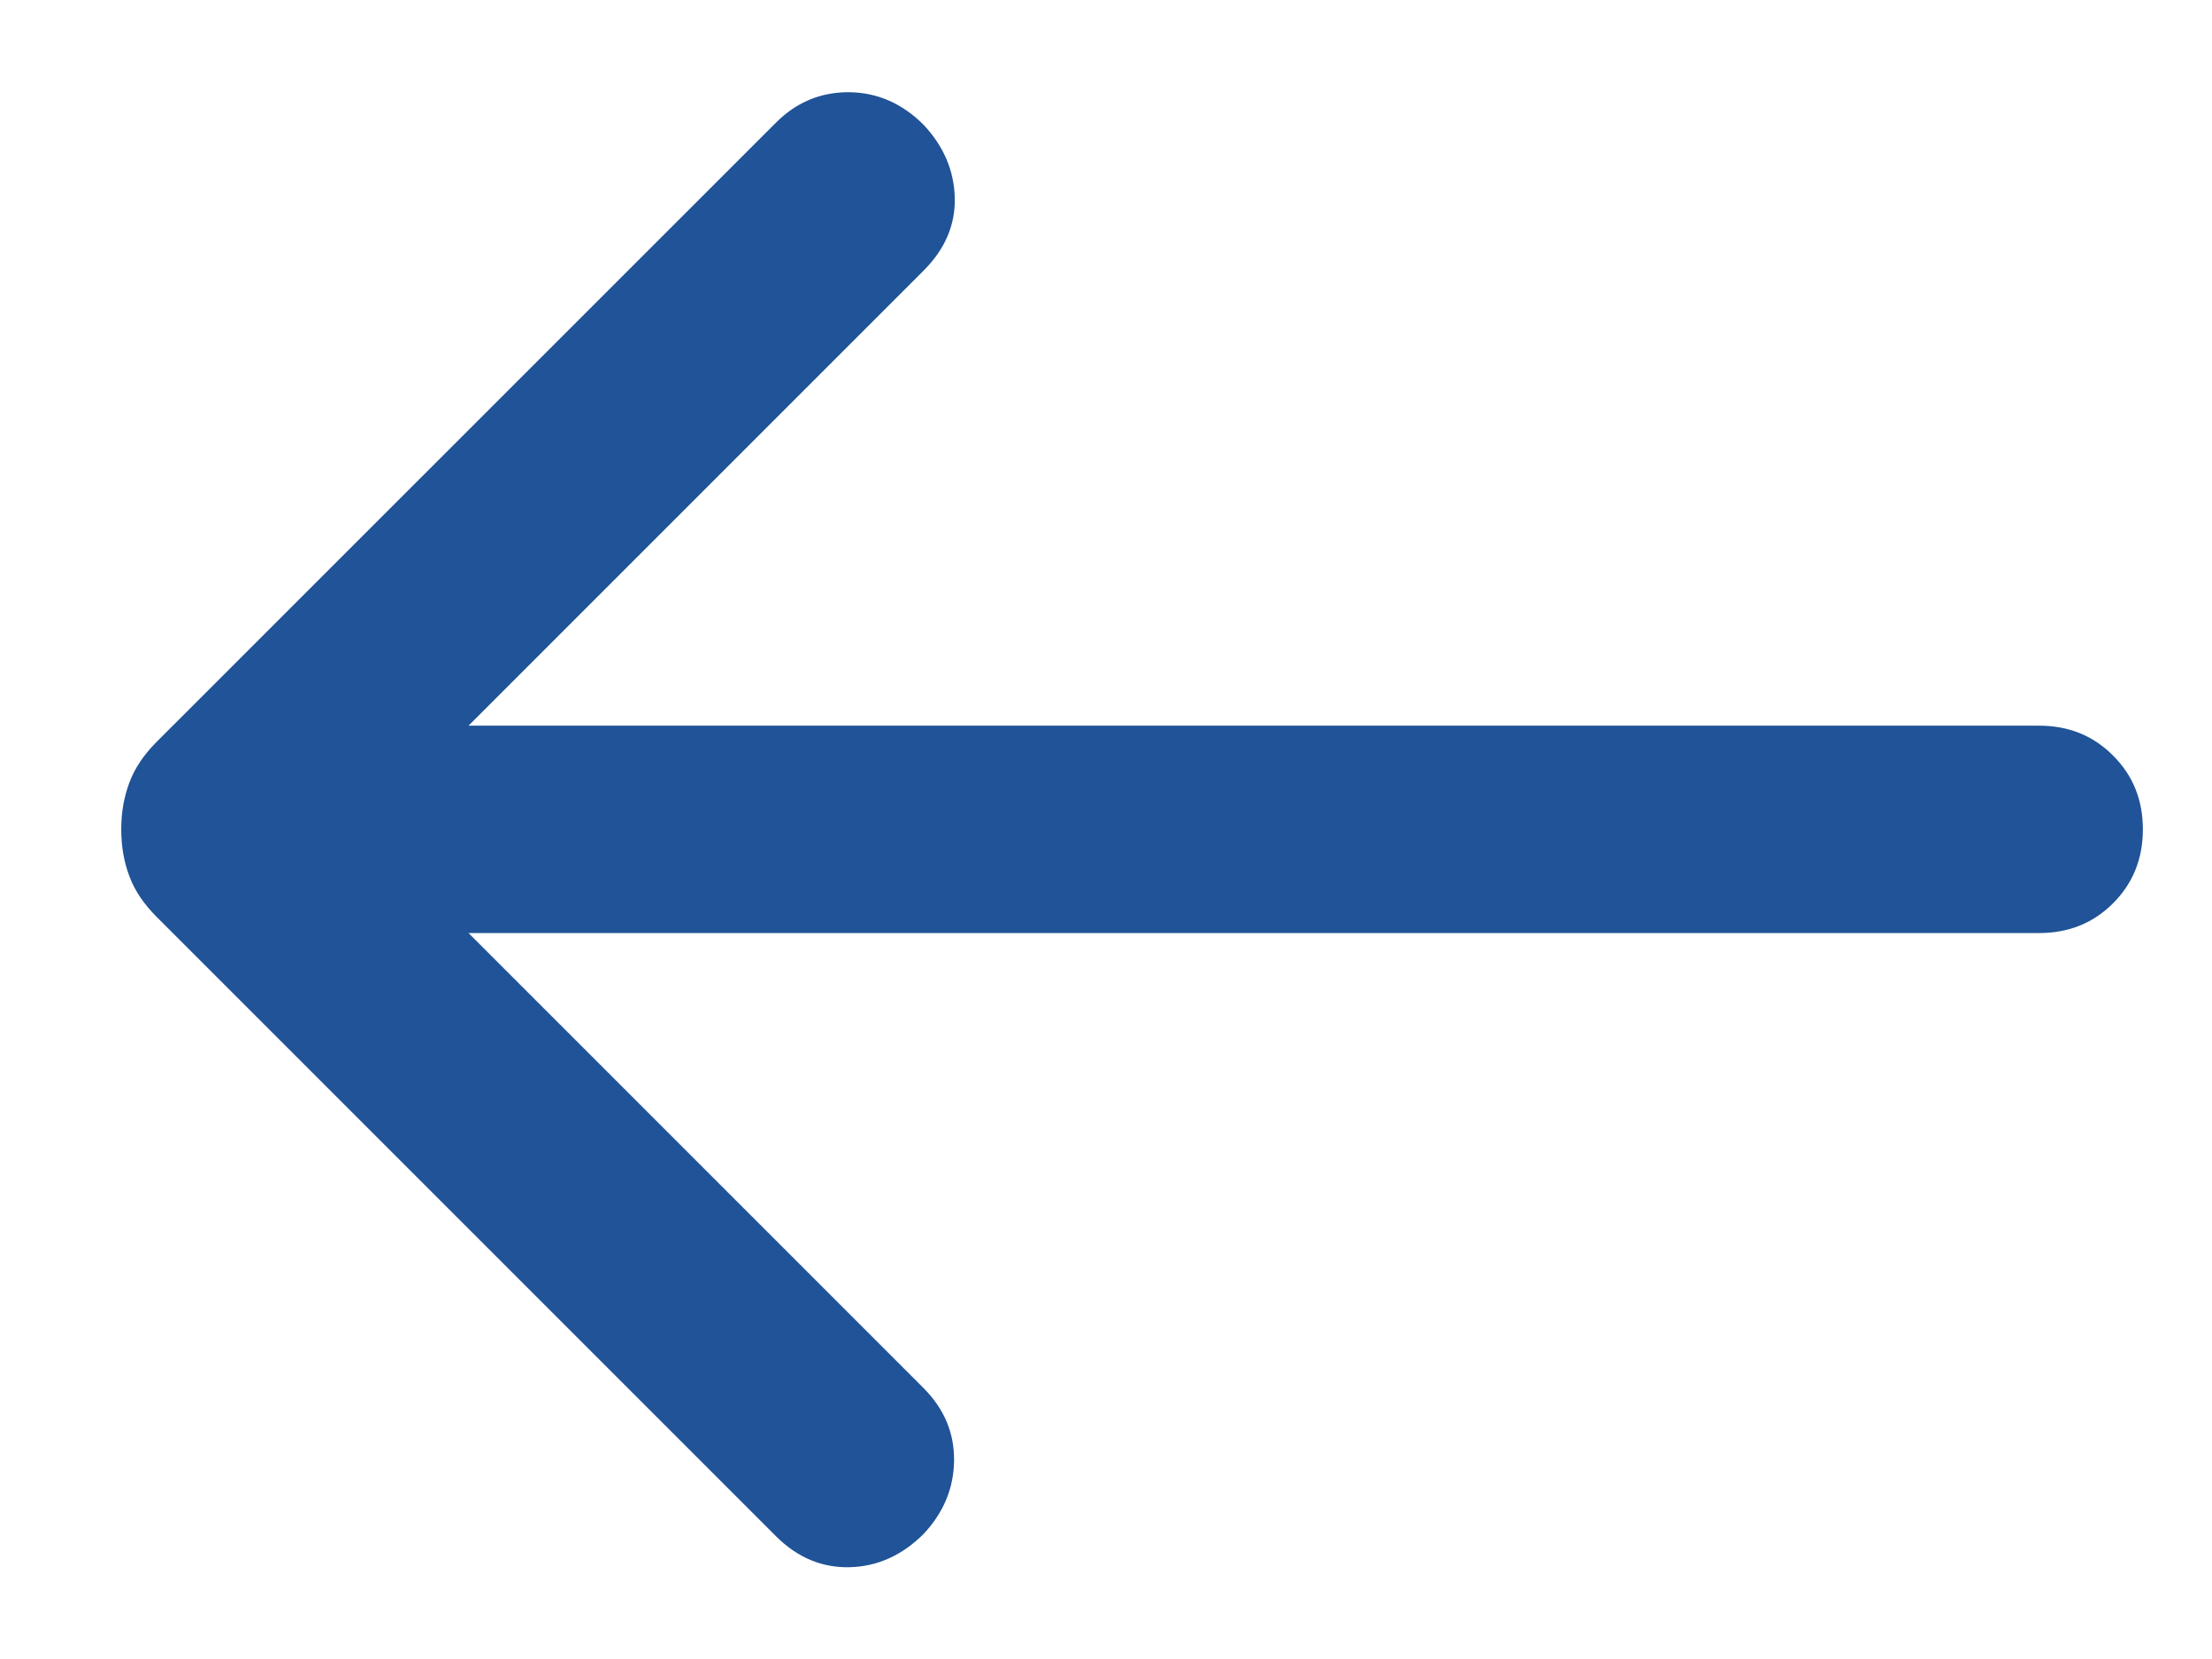 <svg width="16" height="12" viewBox="0 0 16 12" fill="none" xmlns="http://www.w3.org/2000/svg">
<path d="M3.389 5.249H14.75C14.963 5.249 15.141 5.321 15.284 5.465C15.428 5.608 15.5 5.786 15.5 5.999C15.5 6.212 15.428 6.39 15.284 6.534C15.141 6.677 14.963 6.749 14.75 6.749H3.389L6.681 10.041C6.829 10.19 6.903 10.364 6.901 10.564C6.899 10.763 6.826 10.94 6.681 11.095C6.526 11.25 6.347 11.331 6.146 11.336C5.945 11.341 5.767 11.266 5.612 11.111L1.133 6.632C1.039 6.538 0.973 6.44 0.935 6.336C0.896 6.232 0.877 6.12 0.877 5.999C0.877 5.879 0.896 5.767 0.935 5.663C0.973 5.559 1.039 5.46 1.133 5.366L5.612 0.888C5.76 0.739 5.937 0.666 6.141 0.667C6.346 0.669 6.526 0.748 6.681 0.903C6.826 1.058 6.901 1.234 6.906 1.43C6.911 1.626 6.836 1.802 6.681 1.957L3.389 5.249Z" fill="#205397"/>
</svg>
